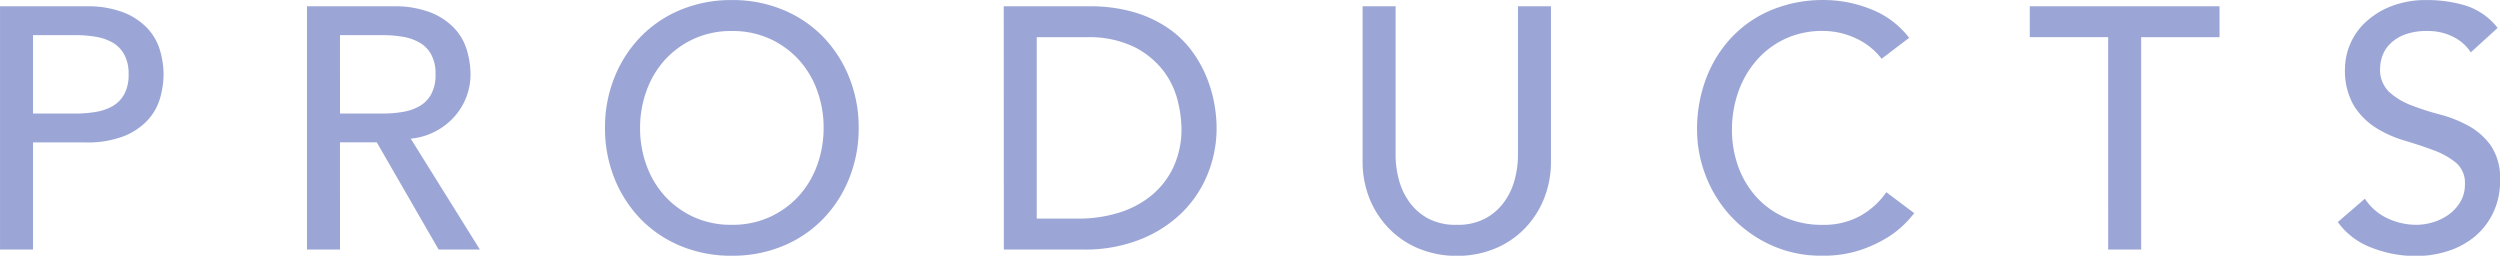 <svg xmlns="http://www.w3.org/2000/svg" width="94.549" height="9.672" viewBox="0 0 94.549 9.672"><path d="M-47.014-9.2h3.237a3.784,3.784,0,0,1,1.456.241,2.476,2.476,0,0,1,.9.611,2.081,2.081,0,0,1,.462.832,3.28,3.28,0,0,1,.13.89,3.28,3.28,0,0,1-.13.891,2.081,2.081,0,0,1-.462.832,2.476,2.476,0,0,1-.9.611,3.784,3.784,0,0,1-1.456.24h-1.989V0h-1.248Zm1.248,4.056h1.638a4.46,4.46,0,0,0,.722-.059,1.939,1.939,0,0,0,.637-.214,1.173,1.173,0,0,0,.448-.449,1.509,1.509,0,0,0,.169-.76,1.509,1.509,0,0,0-.169-.76,1.173,1.173,0,0,0-.448-.449,1.939,1.939,0,0,0-.637-.215,4.46,4.46,0,0,0-.722-.059h-1.638ZM-35.405-9.2h3.237a3.784,3.784,0,0,1,1.456.241,2.476,2.476,0,0,1,.9.611,2.081,2.081,0,0,1,.462.832,3.28,3.28,0,0,1,.13.89,2.372,2.372,0,0,1-.156.852,2.406,2.406,0,0,1-.448.741,2.561,2.561,0,0,1-.715.559,2.489,2.489,0,0,1-.942.279L-28.866,0h-1.56l-2.34-4.056h-1.391V0h-1.248Zm1.248,4.056h1.638a4.46,4.46,0,0,0,.722-.059,1.939,1.939,0,0,0,.637-.214,1.173,1.173,0,0,0,.448-.449,1.509,1.509,0,0,0,.169-.76,1.509,1.509,0,0,0-.169-.76,1.173,1.173,0,0,0-.448-.449,1.939,1.939,0,0,0-.637-.215,4.46,4.46,0,0,0-.722-.059h-1.638ZM-19.337.234a4.962,4.962,0,0,1-1.937-.37,4.511,4.511,0,0,1-1.514-1.021,4.717,4.717,0,0,1-.988-1.534A5.049,5.049,0,0,1-24.134-4.6a5.049,5.049,0,0,1,.358-1.911,4.717,4.717,0,0,1,.988-1.534,4.511,4.511,0,0,1,1.514-1.021,4.962,4.962,0,0,1,1.937-.37,4.962,4.962,0,0,1,1.937.37,4.511,4.511,0,0,1,1.515,1.021A4.717,4.717,0,0,1-14.9-6.513,5.049,5.049,0,0,1-14.54-4.6,5.049,5.049,0,0,1-14.9-2.691a4.717,4.717,0,0,1-.988,1.534A4.511,4.511,0,0,1-17.4-.137,4.962,4.962,0,0,1-19.337.234Zm0-1.17a3.388,3.388,0,0,0,1.43-.293,3.389,3.389,0,0,0,1.092-.787,3.468,3.468,0,0,0,.7-1.163A4.08,4.08,0,0,0-15.866-4.6a4.08,4.08,0,0,0-.247-1.423,3.468,3.468,0,0,0-.7-1.163,3.389,3.389,0,0,0-1.092-.787,3.388,3.388,0,0,0-1.43-.292,3.388,3.388,0,0,0-1.43.292,3.389,3.389,0,0,0-1.092.787,3.468,3.468,0,0,0-.7,1.163A4.08,4.08,0,0,0-22.808-4.6a4.08,4.08,0,0,0,.247,1.424,3.468,3.468,0,0,0,.7,1.163,3.389,3.389,0,0,0,1.092.787A3.388,3.388,0,0,0-19.337-.936ZM-9.054-9.2h3.211a5.952,5.952,0,0,1,1.71.221,4.551,4.551,0,0,1,1.274.591,3.747,3.747,0,0,1,.9.852,4.557,4.557,0,0,1,.565.988,4.992,4.992,0,0,1,.3,1.014,5.325,5.325,0,0,1,.091.936,4.626,4.626,0,0,1-.325,1.71,4.319,4.319,0,0,1-.962,1.469A4.739,4.739,0,0,1-3.874-.39,5.66,5.66,0,0,1-6.051,0h-3ZM-7.806-1.17h1.573a5.155,5.155,0,0,0,1.5-.214A3.638,3.638,0,0,0-3.49-2.028,3.081,3.081,0,0,0-2.645-3.1a3.4,3.4,0,0,0,.312-1.5,4.479,4.479,0,0,0-.143-1.033A3.094,3.094,0,0,0-3.016-6.76a3.2,3.2,0,0,0-1.1-.9,3.892,3.892,0,0,0-1.82-.37H-7.806ZM5.766-9.2v5.642a3.62,3.62,0,0,0,.117.89,2.577,2.577,0,0,0,.39.852,2.119,2.119,0,0,0,.715.637A2.212,2.212,0,0,0,8.08-.936a2.212,2.212,0,0,0,1.092-.247,2.119,2.119,0,0,0,.715-.637,2.577,2.577,0,0,0,.39-.852,3.62,3.62,0,0,0,.117-.89V-9.2h1.248v5.837A3.775,3.775,0,0,1,11.369-1.9a3.478,3.478,0,0,1-.754,1.138,3.329,3.329,0,0,1-1.131.741,3.745,3.745,0,0,1-1.4.26,3.745,3.745,0,0,1-1.4-.26A3.329,3.329,0,0,1,5.545-.767,3.478,3.478,0,0,1,4.791-1.9a3.775,3.775,0,0,1-.273-1.462V-9.2ZM24.147-7.215a2.574,2.574,0,0,0-.988-.78,2.943,2.943,0,0,0-1.235-.273,3.312,3.312,0,0,0-1.41.292,3.247,3.247,0,0,0-1.079.8,3.648,3.648,0,0,0-.7,1.189,4.265,4.265,0,0,0-.247,1.463,4.037,4.037,0,0,0,.234,1.378A3.448,3.448,0,0,0,19.4-2a3.169,3.169,0,0,0,1.079.78,3.487,3.487,0,0,0,1.443.286,2.868,2.868,0,0,0,1.391-.325,2.985,2.985,0,0,0,1.014-.91l1.053.793a4.21,4.21,0,0,1-.364.41,3.661,3.661,0,0,1-.689.533A4.89,4.89,0,0,1,23.3.032a4.419,4.419,0,0,1-1.4.2,4.541,4.541,0,0,1-1.969-.416,4.761,4.761,0,0,1-1.5-1.092A4.765,4.765,0,0,1,17.492-2.8a4.8,4.8,0,0,1-.325-1.722,5.393,5.393,0,0,1,.351-1.97,4.659,4.659,0,0,1,.982-1.56,4.387,4.387,0,0,1,1.514-1.021,5.074,5.074,0,0,1,1.95-.364,4.775,4.775,0,0,1,1.787.351,3.337,3.337,0,0,1,1.437,1.079Zm8.567-.819H29.751V-9.2h7.176v1.17H33.963V0H32.715Zm9.711,6.11a2.05,2.05,0,0,0,.864.748,2.586,2.586,0,0,0,1.085.24,2.21,2.21,0,0,0,.637-.1,1.935,1.935,0,0,0,.591-.293,1.6,1.6,0,0,0,.436-.481,1.279,1.279,0,0,0,.169-.663.994.994,0,0,0-.338-.812,2.918,2.918,0,0,0-.839-.468q-.5-.188-1.092-.364A4.441,4.441,0,0,1,42.848-4.6a2.67,2.67,0,0,1-.838-.839,2.611,2.611,0,0,1-.338-1.423,2.389,2.389,0,0,1,.175-.858,2.389,2.389,0,0,1,.553-.832,3.049,3.049,0,0,1,.968-.63,3.6,3.6,0,0,1,1.424-.253,4.966,4.966,0,0,1,1.443.208,2.479,2.479,0,0,1,1.209.845l-1.014.923a1.683,1.683,0,0,0-.663-.585,2.1,2.1,0,0,0-.975-.221,2.364,2.364,0,0,0-.864.136,1.554,1.554,0,0,0-.553.351,1.24,1.24,0,0,0-.292.462A1.415,1.415,0,0,0,43-6.864a1.16,1.16,0,0,0,.338.9,2.625,2.625,0,0,0,.838.507,10.121,10.121,0,0,0,1.092.351,4.673,4.673,0,0,1,1.092.436,2.538,2.538,0,0,1,.839.754,2.217,2.217,0,0,1,.338,1.306,2.75,2.75,0,0,1-.253,1.2,2.655,2.655,0,0,1-.682.9,3.028,3.028,0,0,1-1.014.559,3.921,3.921,0,0,1-1.248.195A4.539,4.539,0,0,1,42.66-.078,2.757,2.757,0,0,1,41.4-1.04Z" transform="translate(47.015 9.438)" fill="#9ba6d6"/></svg>